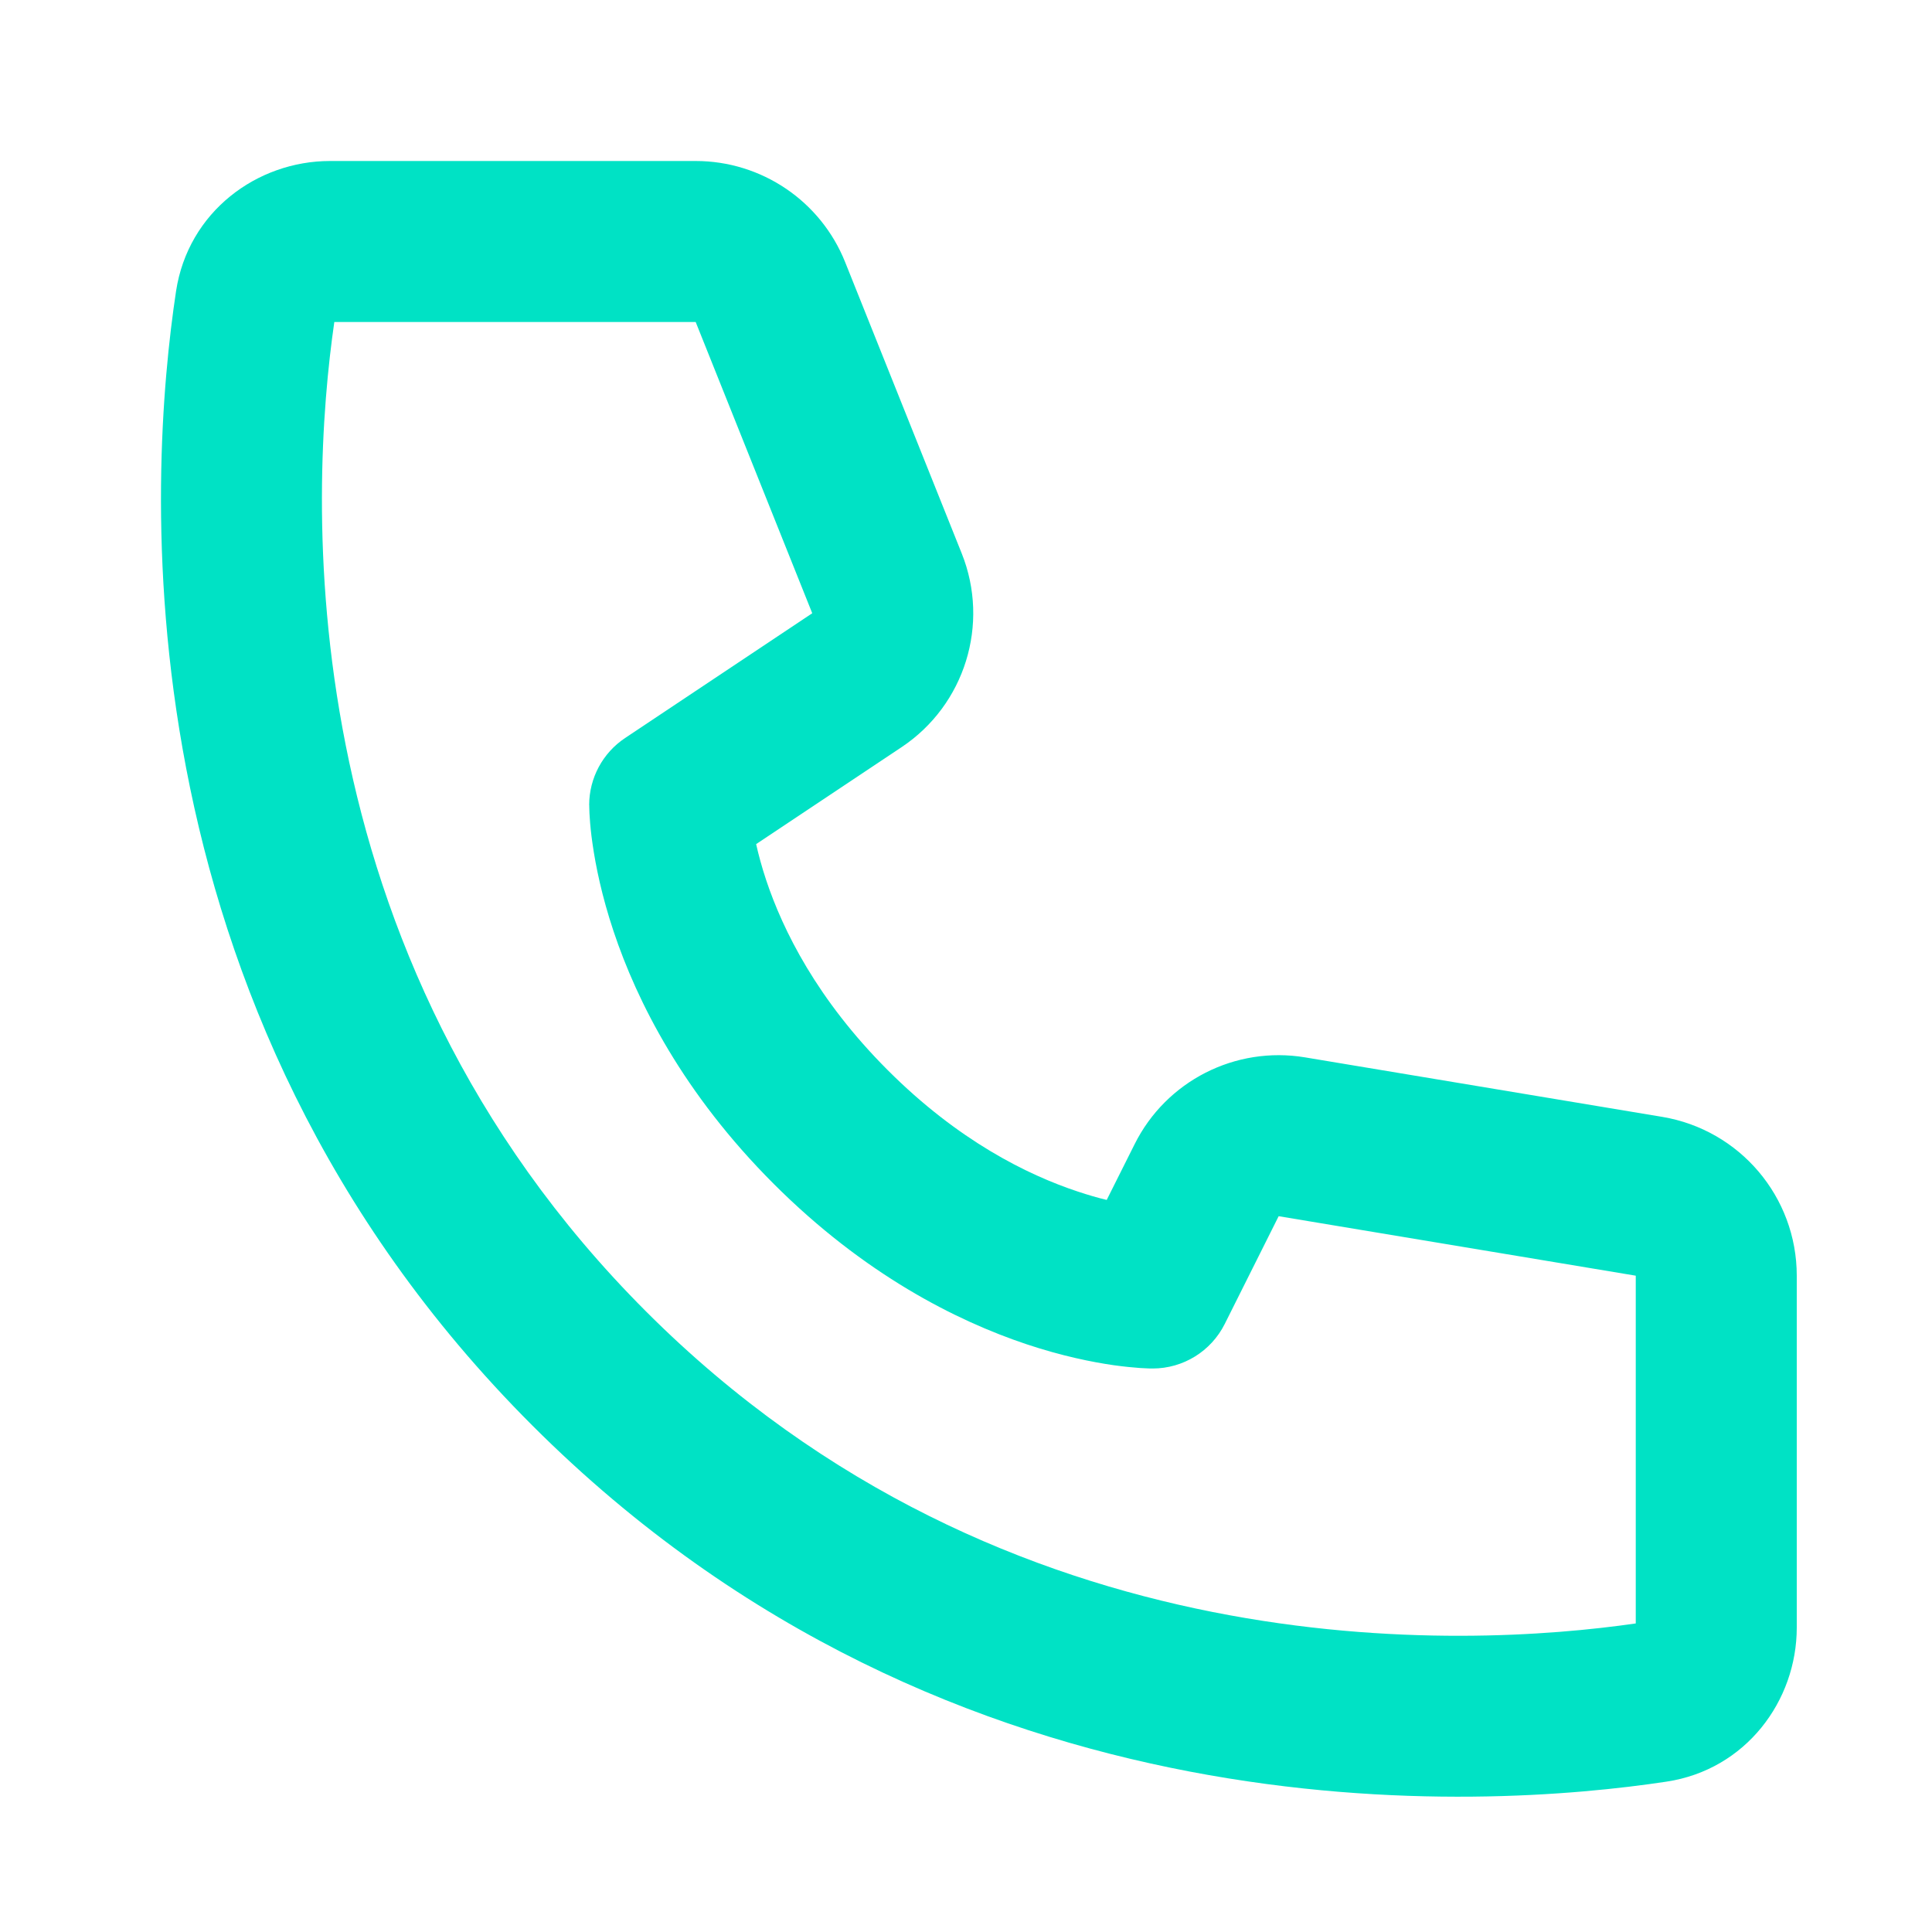 <svg width="24" height="24" viewBox="0 0 24 24" fill="none" xmlns="http://www.w3.org/2000/svg">
<path d="M4.153 4H8.642L10.09 7.618L7.765 9.168C7.487 9.353 7.319 9.666 7.319 10C7.322 10.094 7.319 10.001 7.319 10.001L7.319 10.002L7.32 10.004L7.32 10.009L7.32 10.022C7.32 10.031 7.32 10.042 7.321 10.055C7.321 10.081 7.323 10.115 7.326 10.156C7.331 10.239 7.341 10.349 7.361 10.485C7.4 10.757 7.475 11.128 7.621 11.566C7.914 12.446 8.49 13.585 9.612 14.707C10.735 15.829 11.874 16.405 12.753 16.699C13.191 16.845 13.563 16.92 13.834 16.959C13.97 16.978 14.081 16.988 14.163 16.994C14.204 16.997 14.238 16.998 14.264 16.999C14.277 16.999 14.289 17 14.298 17L14.31 17L14.315 17L14.318 17L14.319 17C14.319 17 14.43 16.994 14.319 17C14.698 17 15.044 16.786 15.214 16.447L15.884 15.108L20.32 15.847V20.167C18.208 20.472 12.507 20.773 8.027 16.293C3.546 11.813 3.847 6.111 4.153 4ZM9.393 10.486L11.199 9.282C11.986 8.758 12.298 7.753 11.947 6.875L10.499 3.257C10.196 2.498 9.46 2 8.642 2H4.1C3.192 2 2.337 2.631 2.187 3.617C1.848 5.859 1.386 12.481 6.612 17.707C11.838 22.933 18.46 22.471 20.703 22.132C21.688 21.983 22.32 21.128 22.32 20.219V15.847C22.32 14.869 21.613 14.035 20.648 13.874L16.212 13.135C15.346 12.991 14.487 13.428 14.095 14.213L13.748 14.906C13.639 14.88 13.518 14.845 13.386 14.801C12.765 14.595 11.904 14.171 11.027 13.293C10.149 12.415 9.725 11.554 9.518 10.934C9.462 10.766 9.422 10.615 9.393 10.486Z" fill="#00E2C5"/>
</svg>
